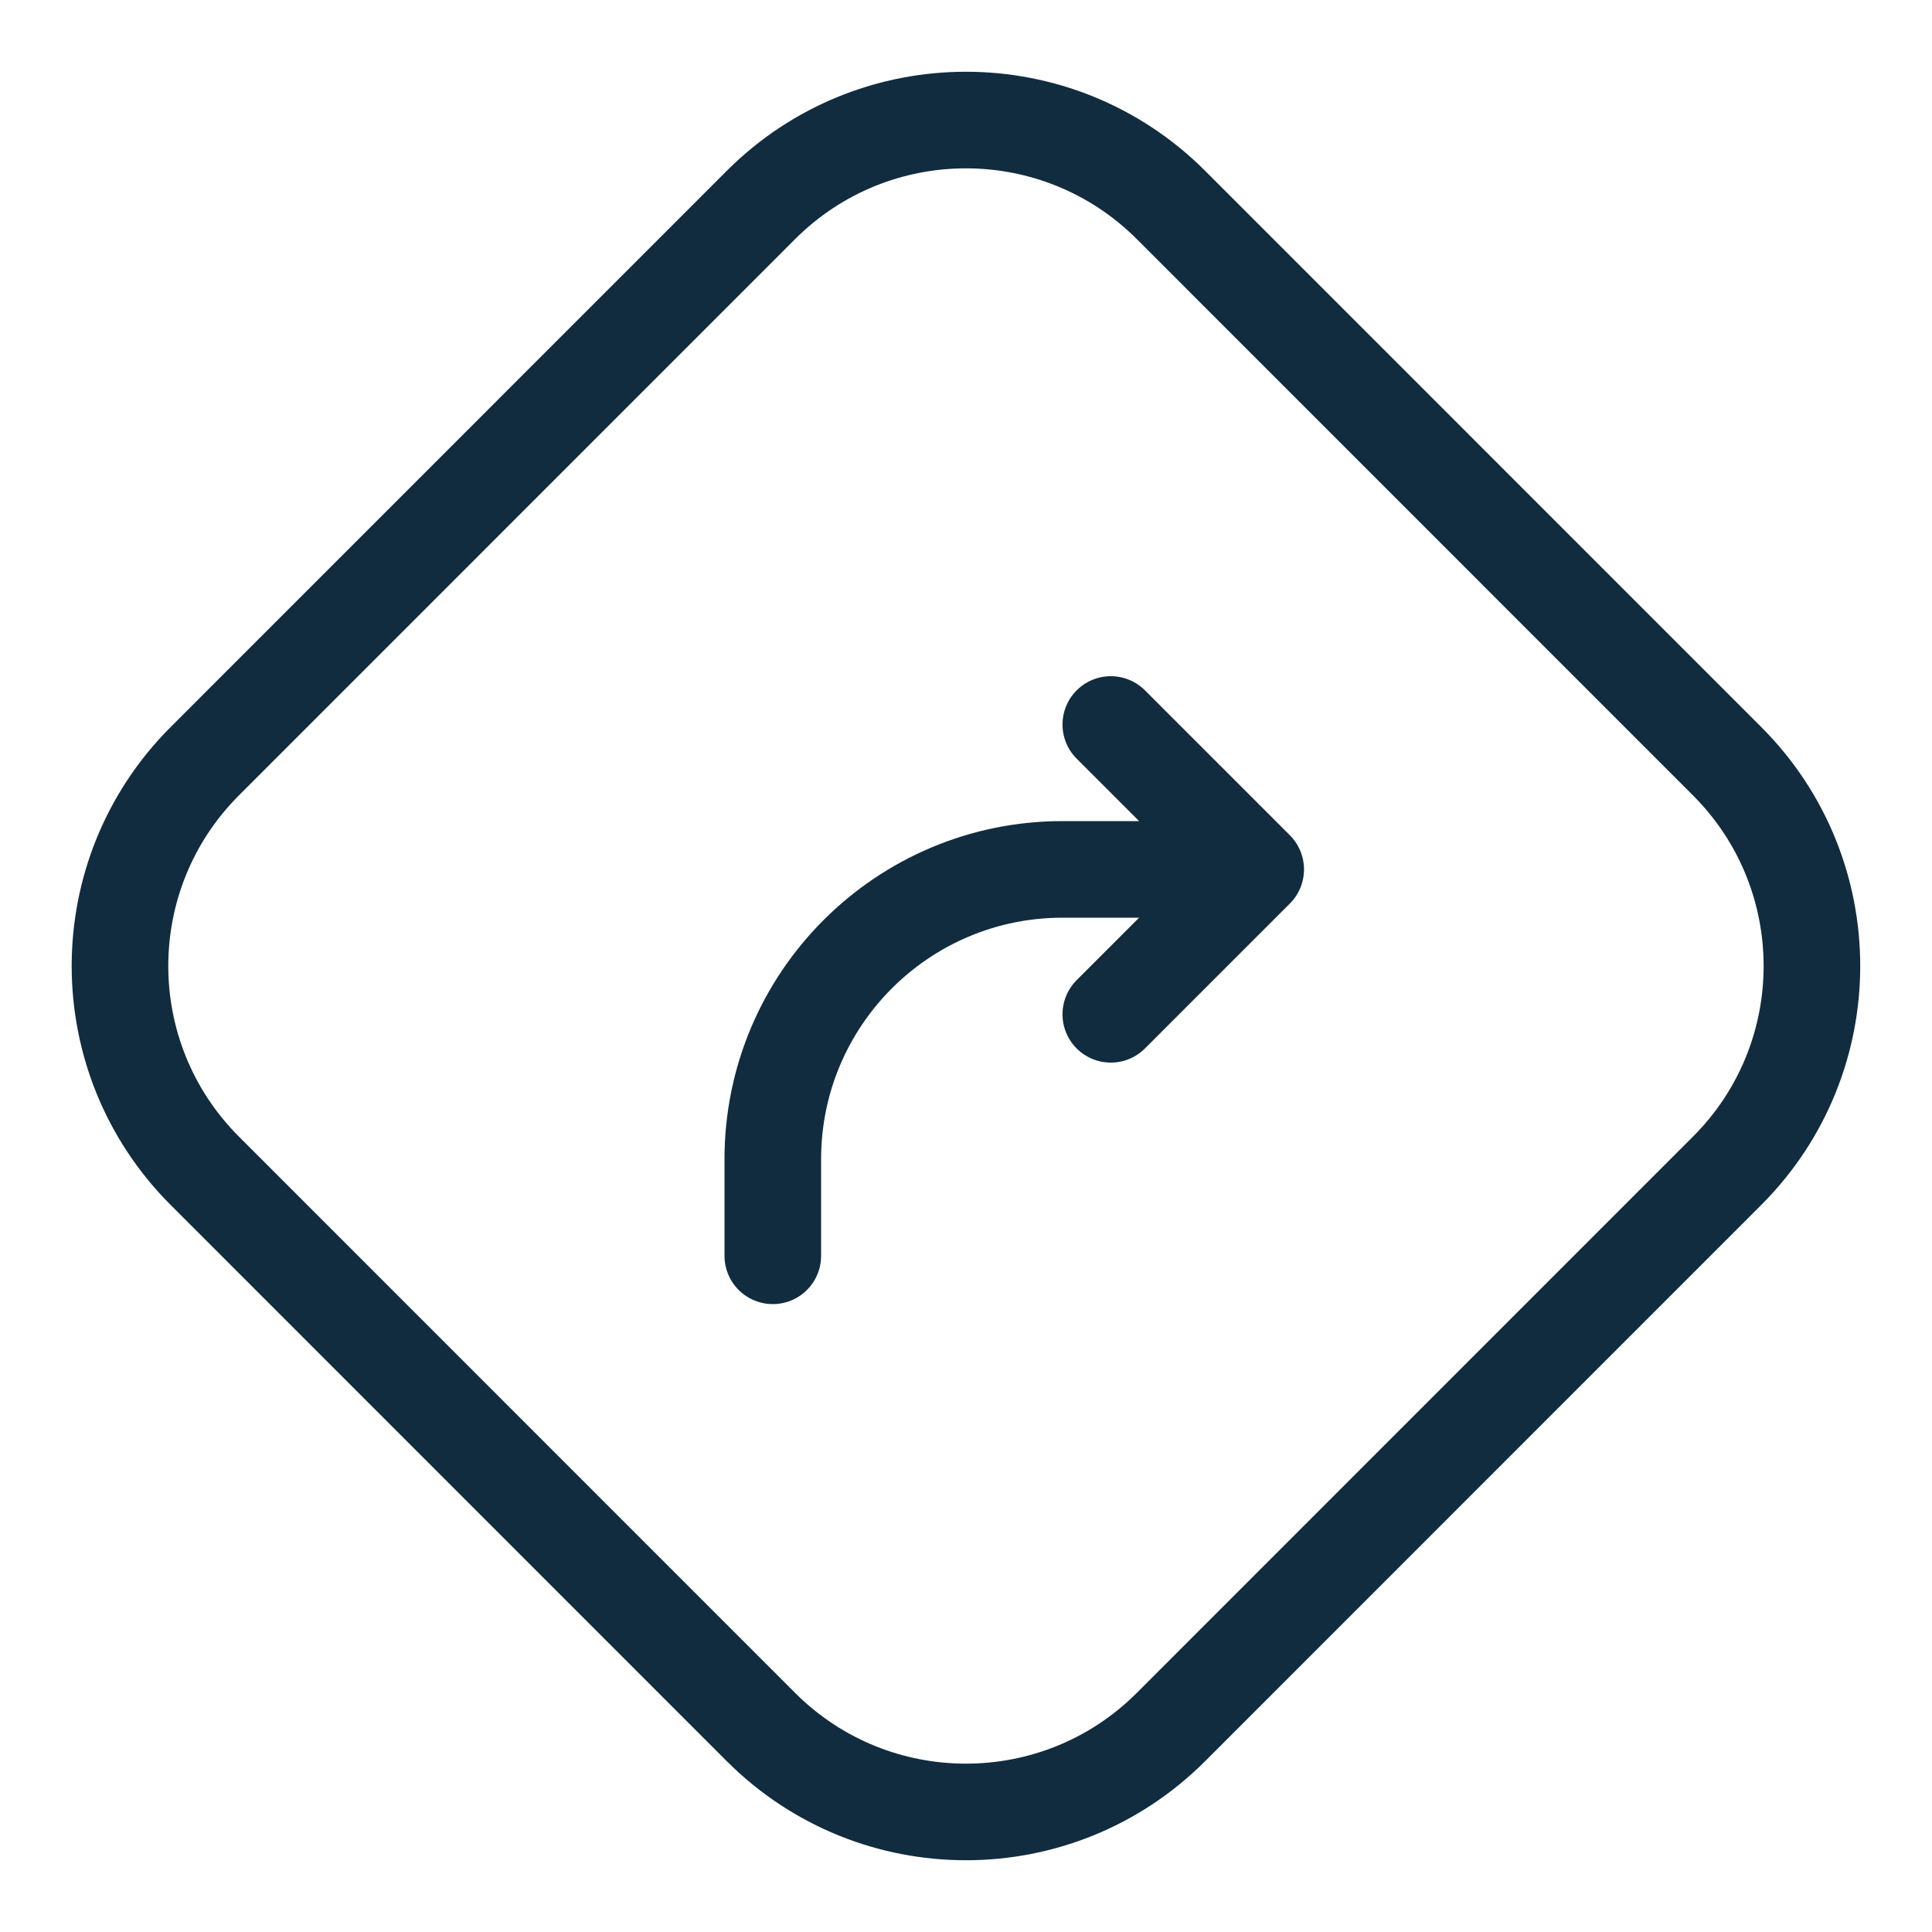 <svg width="20" height="20" viewBox="0 0 20 20" fill="none" xmlns="http://www.w3.org/2000/svg">
<path d="M12.999 9H10.999C9.343 9 8 10.343 8 12V13M12.999 9L11.499 10.5M12.999 9L11.499 7.5M7.878 2.121L2.121 7.879C0.949 9.05 0.949 10.95 2.121 12.121L7.878 17.879C9.05 19.05 10.949 19.05 12.121 17.879L17.878 12.121C19.05 10.95 19.05 9.05 17.878 7.879L12.121 2.121C10.949 0.95 9.05 0.95 7.878 2.121Z" stroke="#112C3F" stroke-linecap="round" stroke-linejoin="round"/>
</svg>
